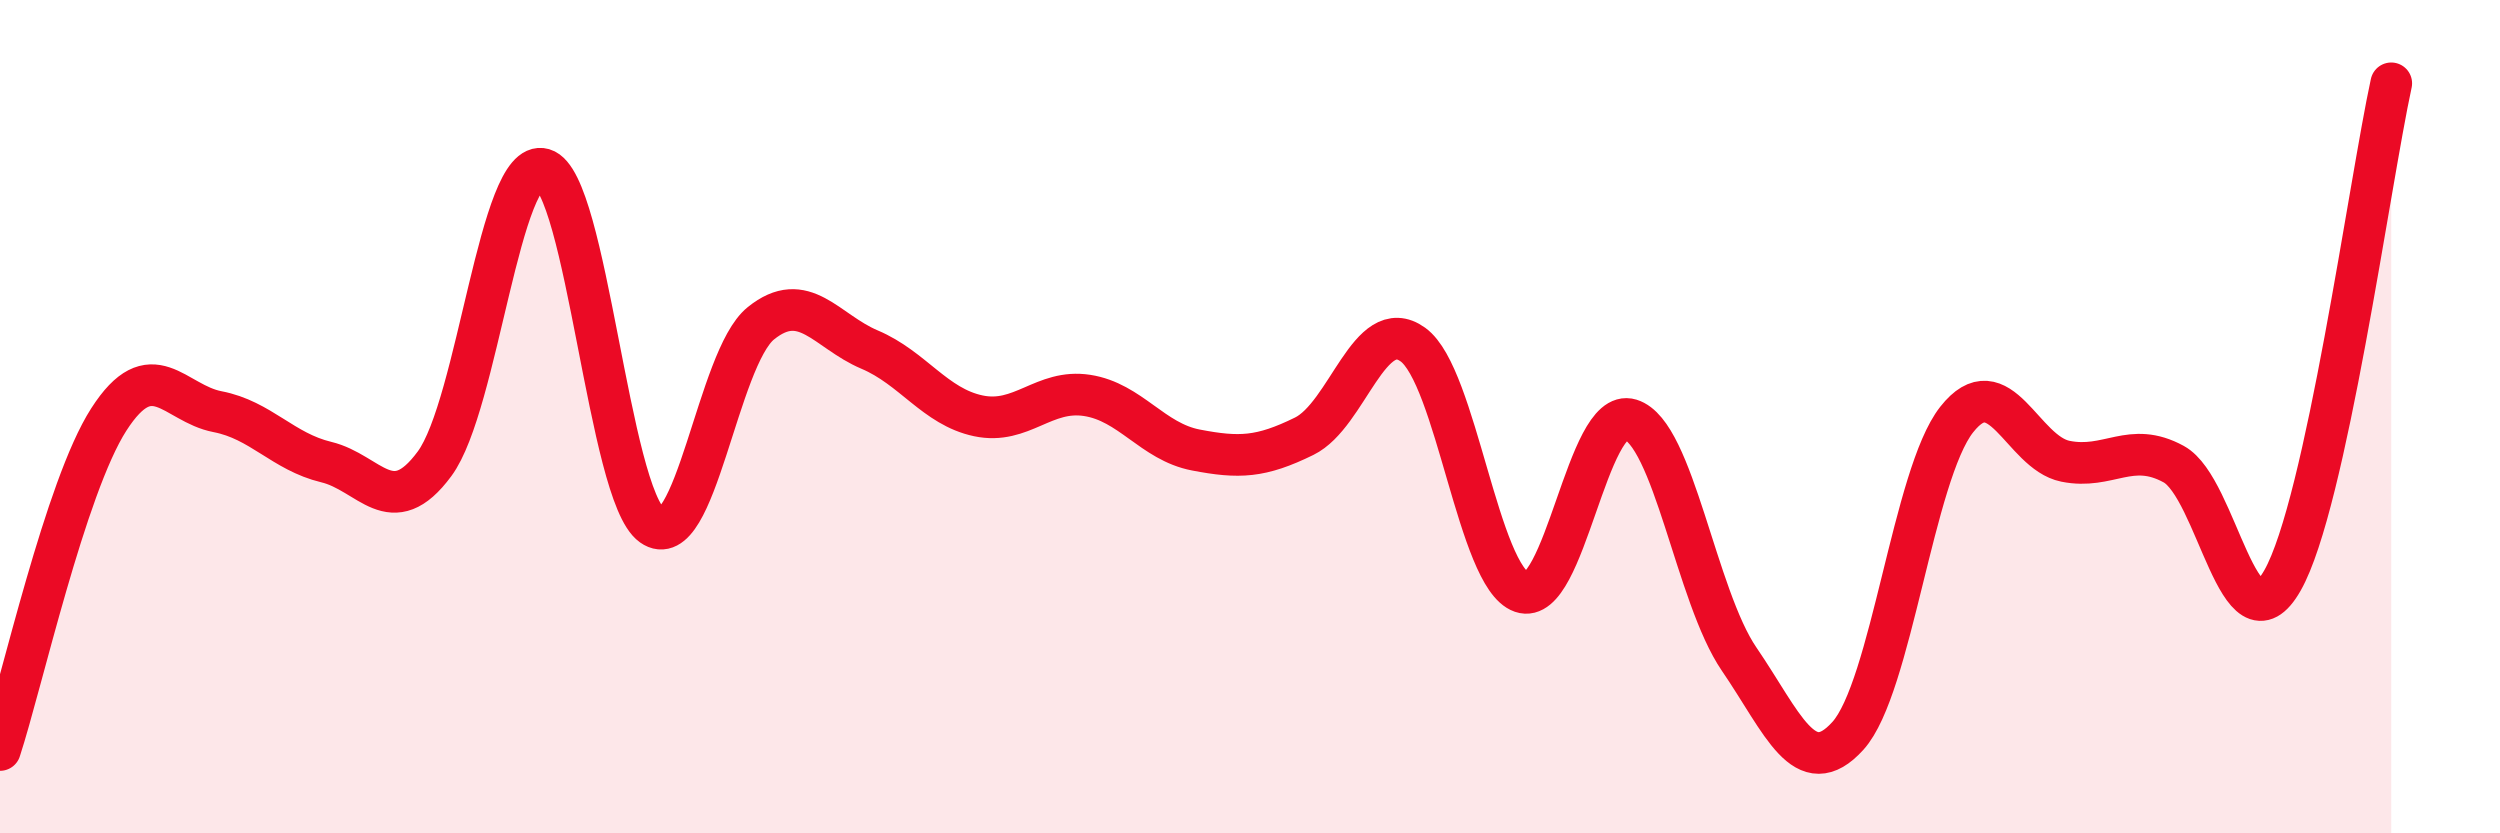
    <svg width="60" height="20" viewBox="0 0 60 20" xmlns="http://www.w3.org/2000/svg">
      <path
        d="M 0,18 C 0.52,16.41 1.57,11.69 2.61,10.07 C 3.65,8.45 4.18,9.68 5.22,9.88 C 6.26,10.08 6.79,10.84 7.83,11.09 C 8.87,11.34 9.39,12.54 10.43,11.13 C 11.47,9.72 12,3.76 13.04,4.06 C 14.08,4.36 14.61,11.87 15.65,12.61 C 16.69,13.35 17.22,8.6 18.26,7.76 C 19.3,6.92 19.83,7.95 20.87,8.39 C 21.91,8.83 22.44,9.76 23.48,9.98 C 24.52,10.2 25.05,9.33 26.09,9.49 C 27.13,9.65 27.66,10.6 28.7,10.8 C 29.74,11 30.26,10.98 31.3,10.47 C 32.34,9.96 32.87,7.52 33.91,8.27 C 34.95,9.02 35.48,13.85 36.52,14.21 C 37.56,14.57 38.09,9.75 39.13,10.07 C 40.17,10.39 40.7,14.3 41.74,15.82 C 42.78,17.34 43.31,18.81 44.35,17.66 C 45.39,16.51 45.92,11.39 46.96,10.07 C 48,8.75 48.53,10.86 49.57,11.07 C 50.61,11.28 51.13,10.57 52.17,11.14 C 53.21,11.71 53.74,15.76 54.78,13.93 C 55.82,12.1 56.87,4.39 57.39,2L57.39 20L0 20Z"
        fill="#EB0A25"
        opacity="0.1"
        stroke-linecap="round"
        stroke-linejoin="round"
      />
      <path
        d="M 0,18 C 0.52,16.41 1.57,11.69 2.61,10.07 C 3.65,8.45 4.18,9.68 5.22,9.88 C 6.26,10.08 6.79,10.84 7.83,11.09 C 8.87,11.34 9.39,12.54 10.43,11.13 C 11.47,9.72 12,3.76 13.04,4.06 C 14.08,4.36 14.61,11.87 15.65,12.61 C 16.69,13.35 17.22,8.6 18.26,7.76 C 19.3,6.92 19.83,7.95 20.87,8.39 C 21.91,8.83 22.44,9.76 23.48,9.98 C 24.52,10.2 25.05,9.33 26.09,9.49 C 27.13,9.65 27.66,10.6 28.7,10.8 C 29.74,11 30.26,10.98 31.3,10.47 C 32.34,9.96 32.87,7.52 33.91,8.27 C 34.95,9.02 35.48,13.85 36.52,14.21 C 37.56,14.57 38.09,9.75 39.13,10.07 C 40.17,10.39 40.7,14.3 41.74,15.82 C 42.78,17.34 43.31,18.81 44.35,17.66 C 45.39,16.51 45.92,11.39 46.96,10.07 C 48,8.75 48.53,10.86 49.57,11.07 C 50.61,11.28 51.13,10.57 52.17,11.14 C 53.21,11.71 53.74,15.76 54.78,13.93 C 55.82,12.1 56.87,4.39 57.39,2"
        stroke="#EB0A25"
        stroke-width="1"
        fill="none"
        stroke-linecap="round"
        stroke-linejoin="round"
      />
    </svg>
  